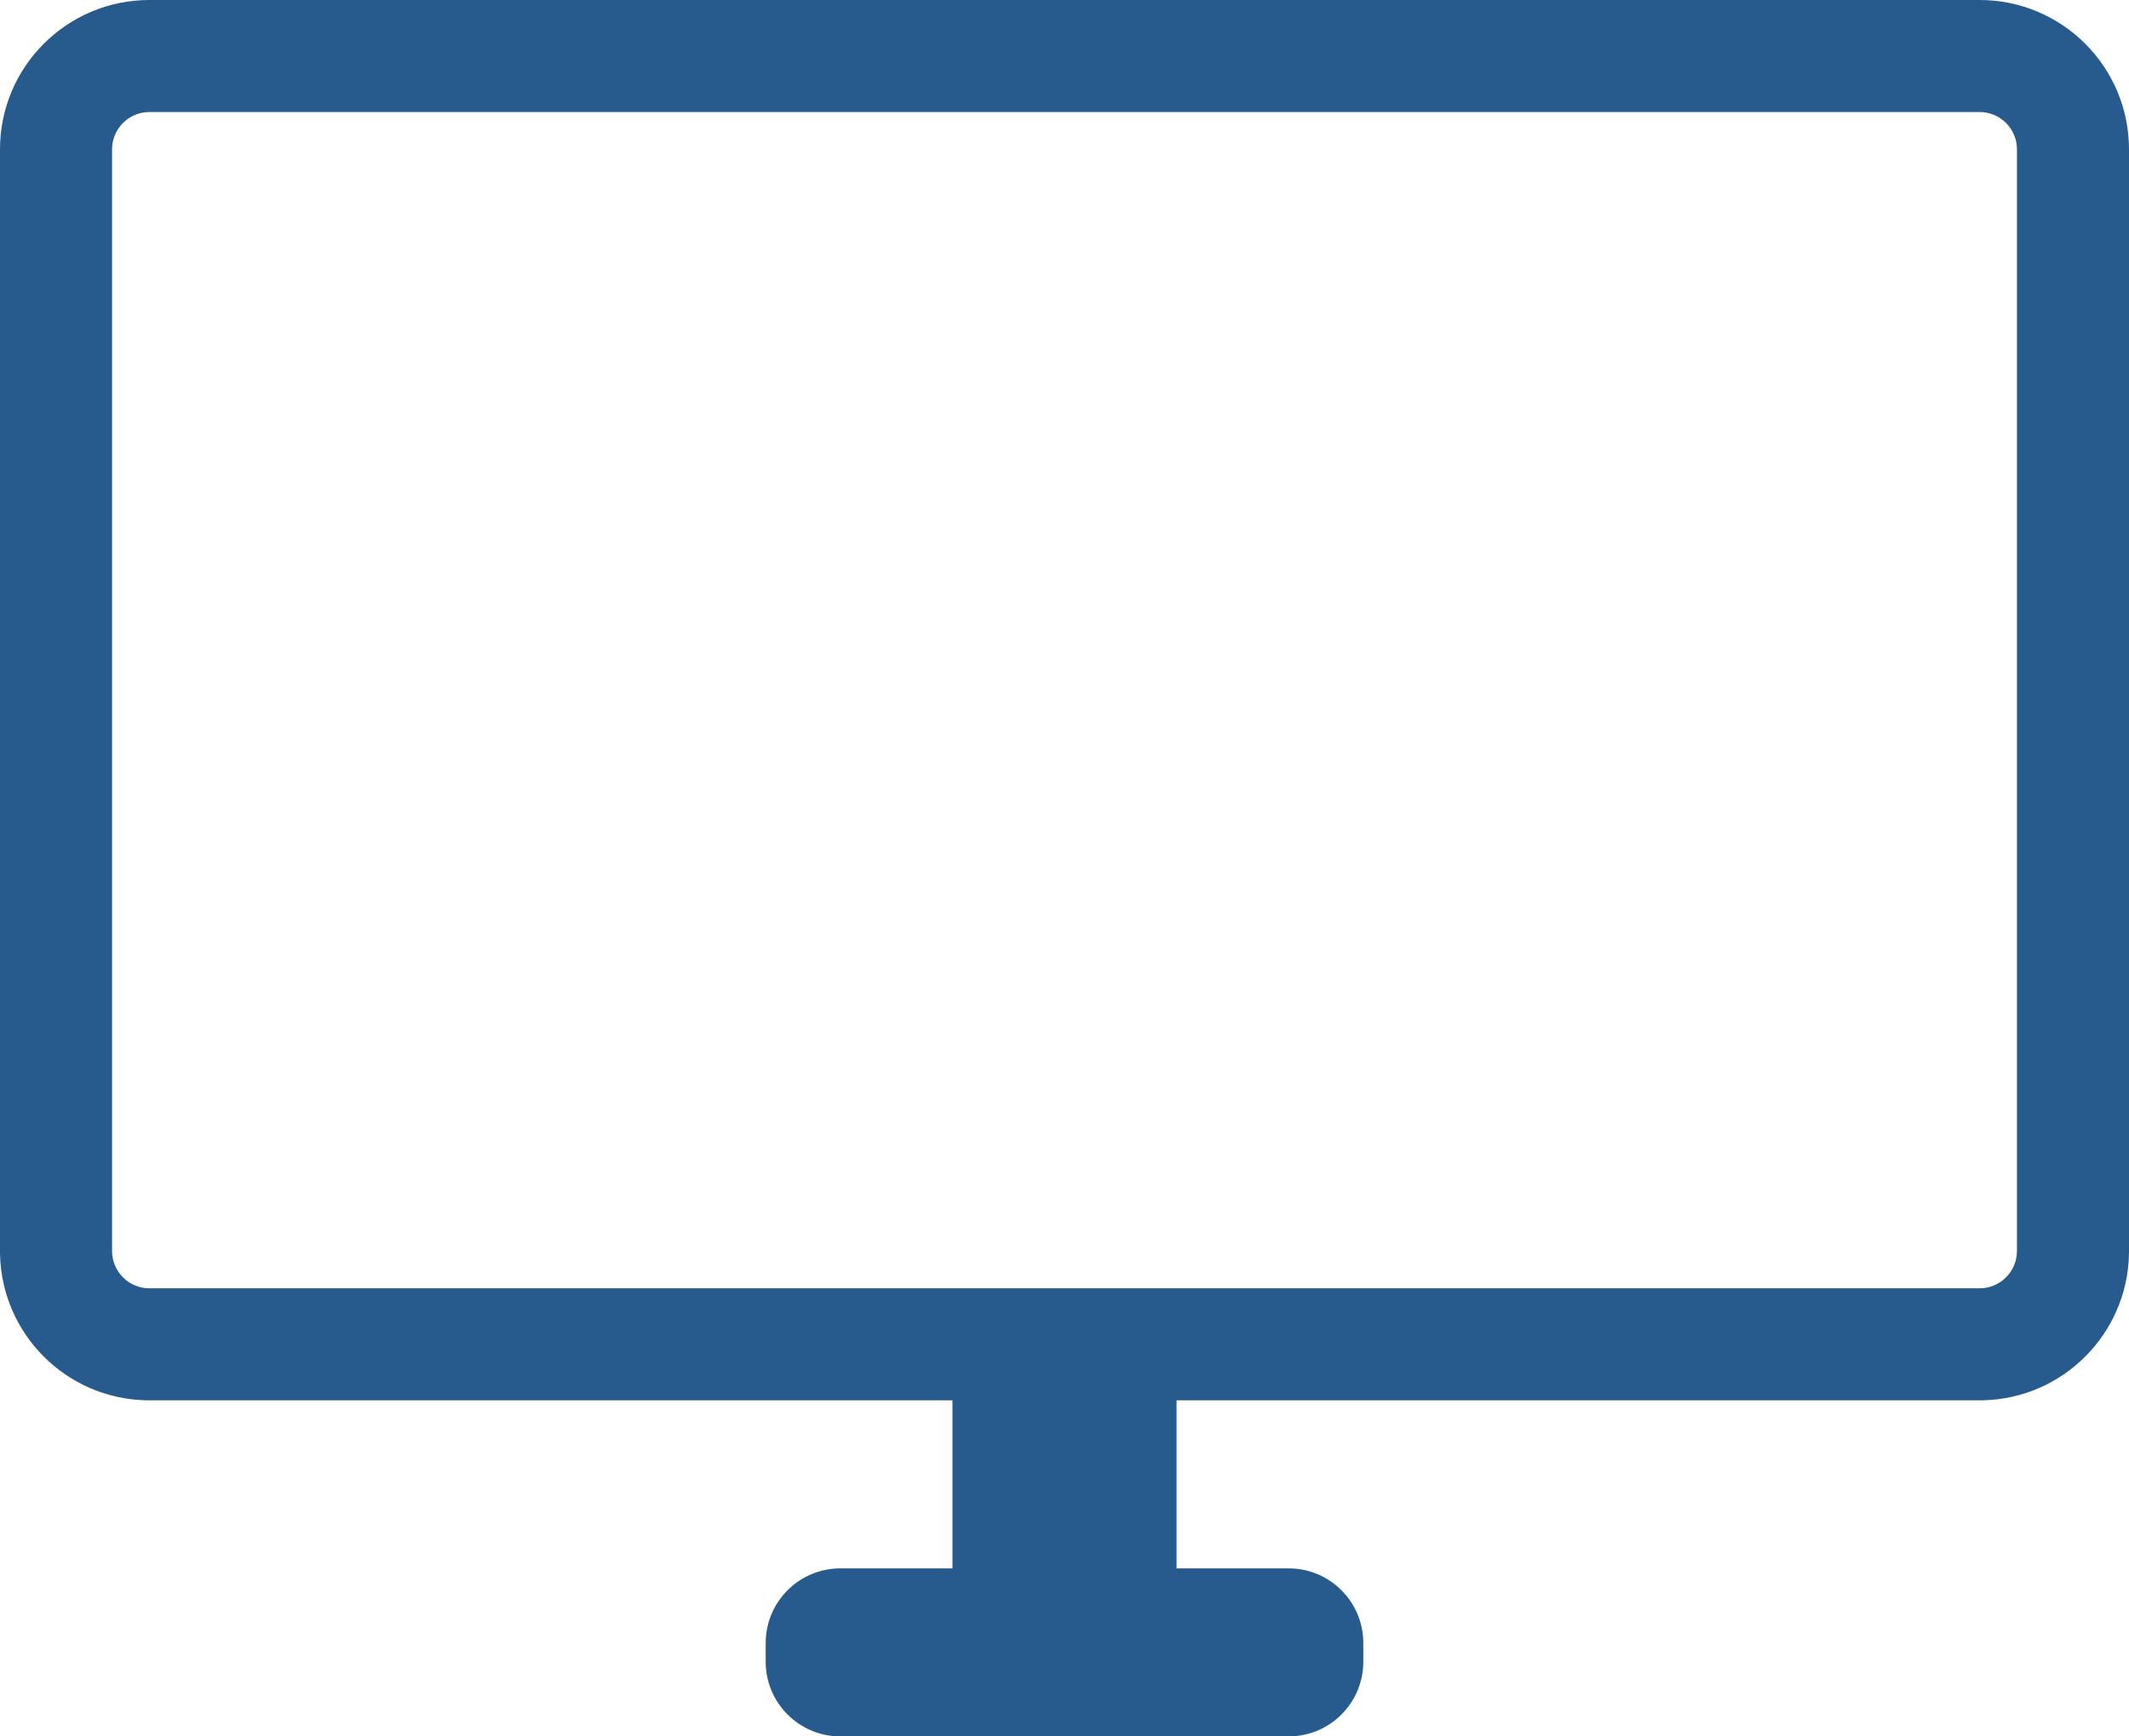 <svg width="228" height="186" viewBox="0 0 228 186" fill="none" xmlns="http://www.w3.org/2000/svg">
<path d="M138 168C142.418 168 146 171.582 146 176V178C146 182.418 142.418 186 138 186H90C85.582 186 82 182.418 82 178V176C82 171.582 85.582 168 90 168H102V150H16L15.587 149.995C7.079 149.78 0.221 142.921 0.005 134.413L0 134V16C1.41746e-06 7.163 7.163 6.44258e-08 16 0H212C220.837 0 228 7.163 228 16V134L227.995 134.413C227.779 142.921 220.921 149.779 212.413 149.995L212 150H126V168H138ZM16 12C13.791 12 12 13.791 12 16V134C12 136.209 13.791 138 16 138H212C214.209 138 216 136.209 216 134V16C216 13.791 214.209 12 212 12H16Z" fill="#275B8E"/>
</svg>

